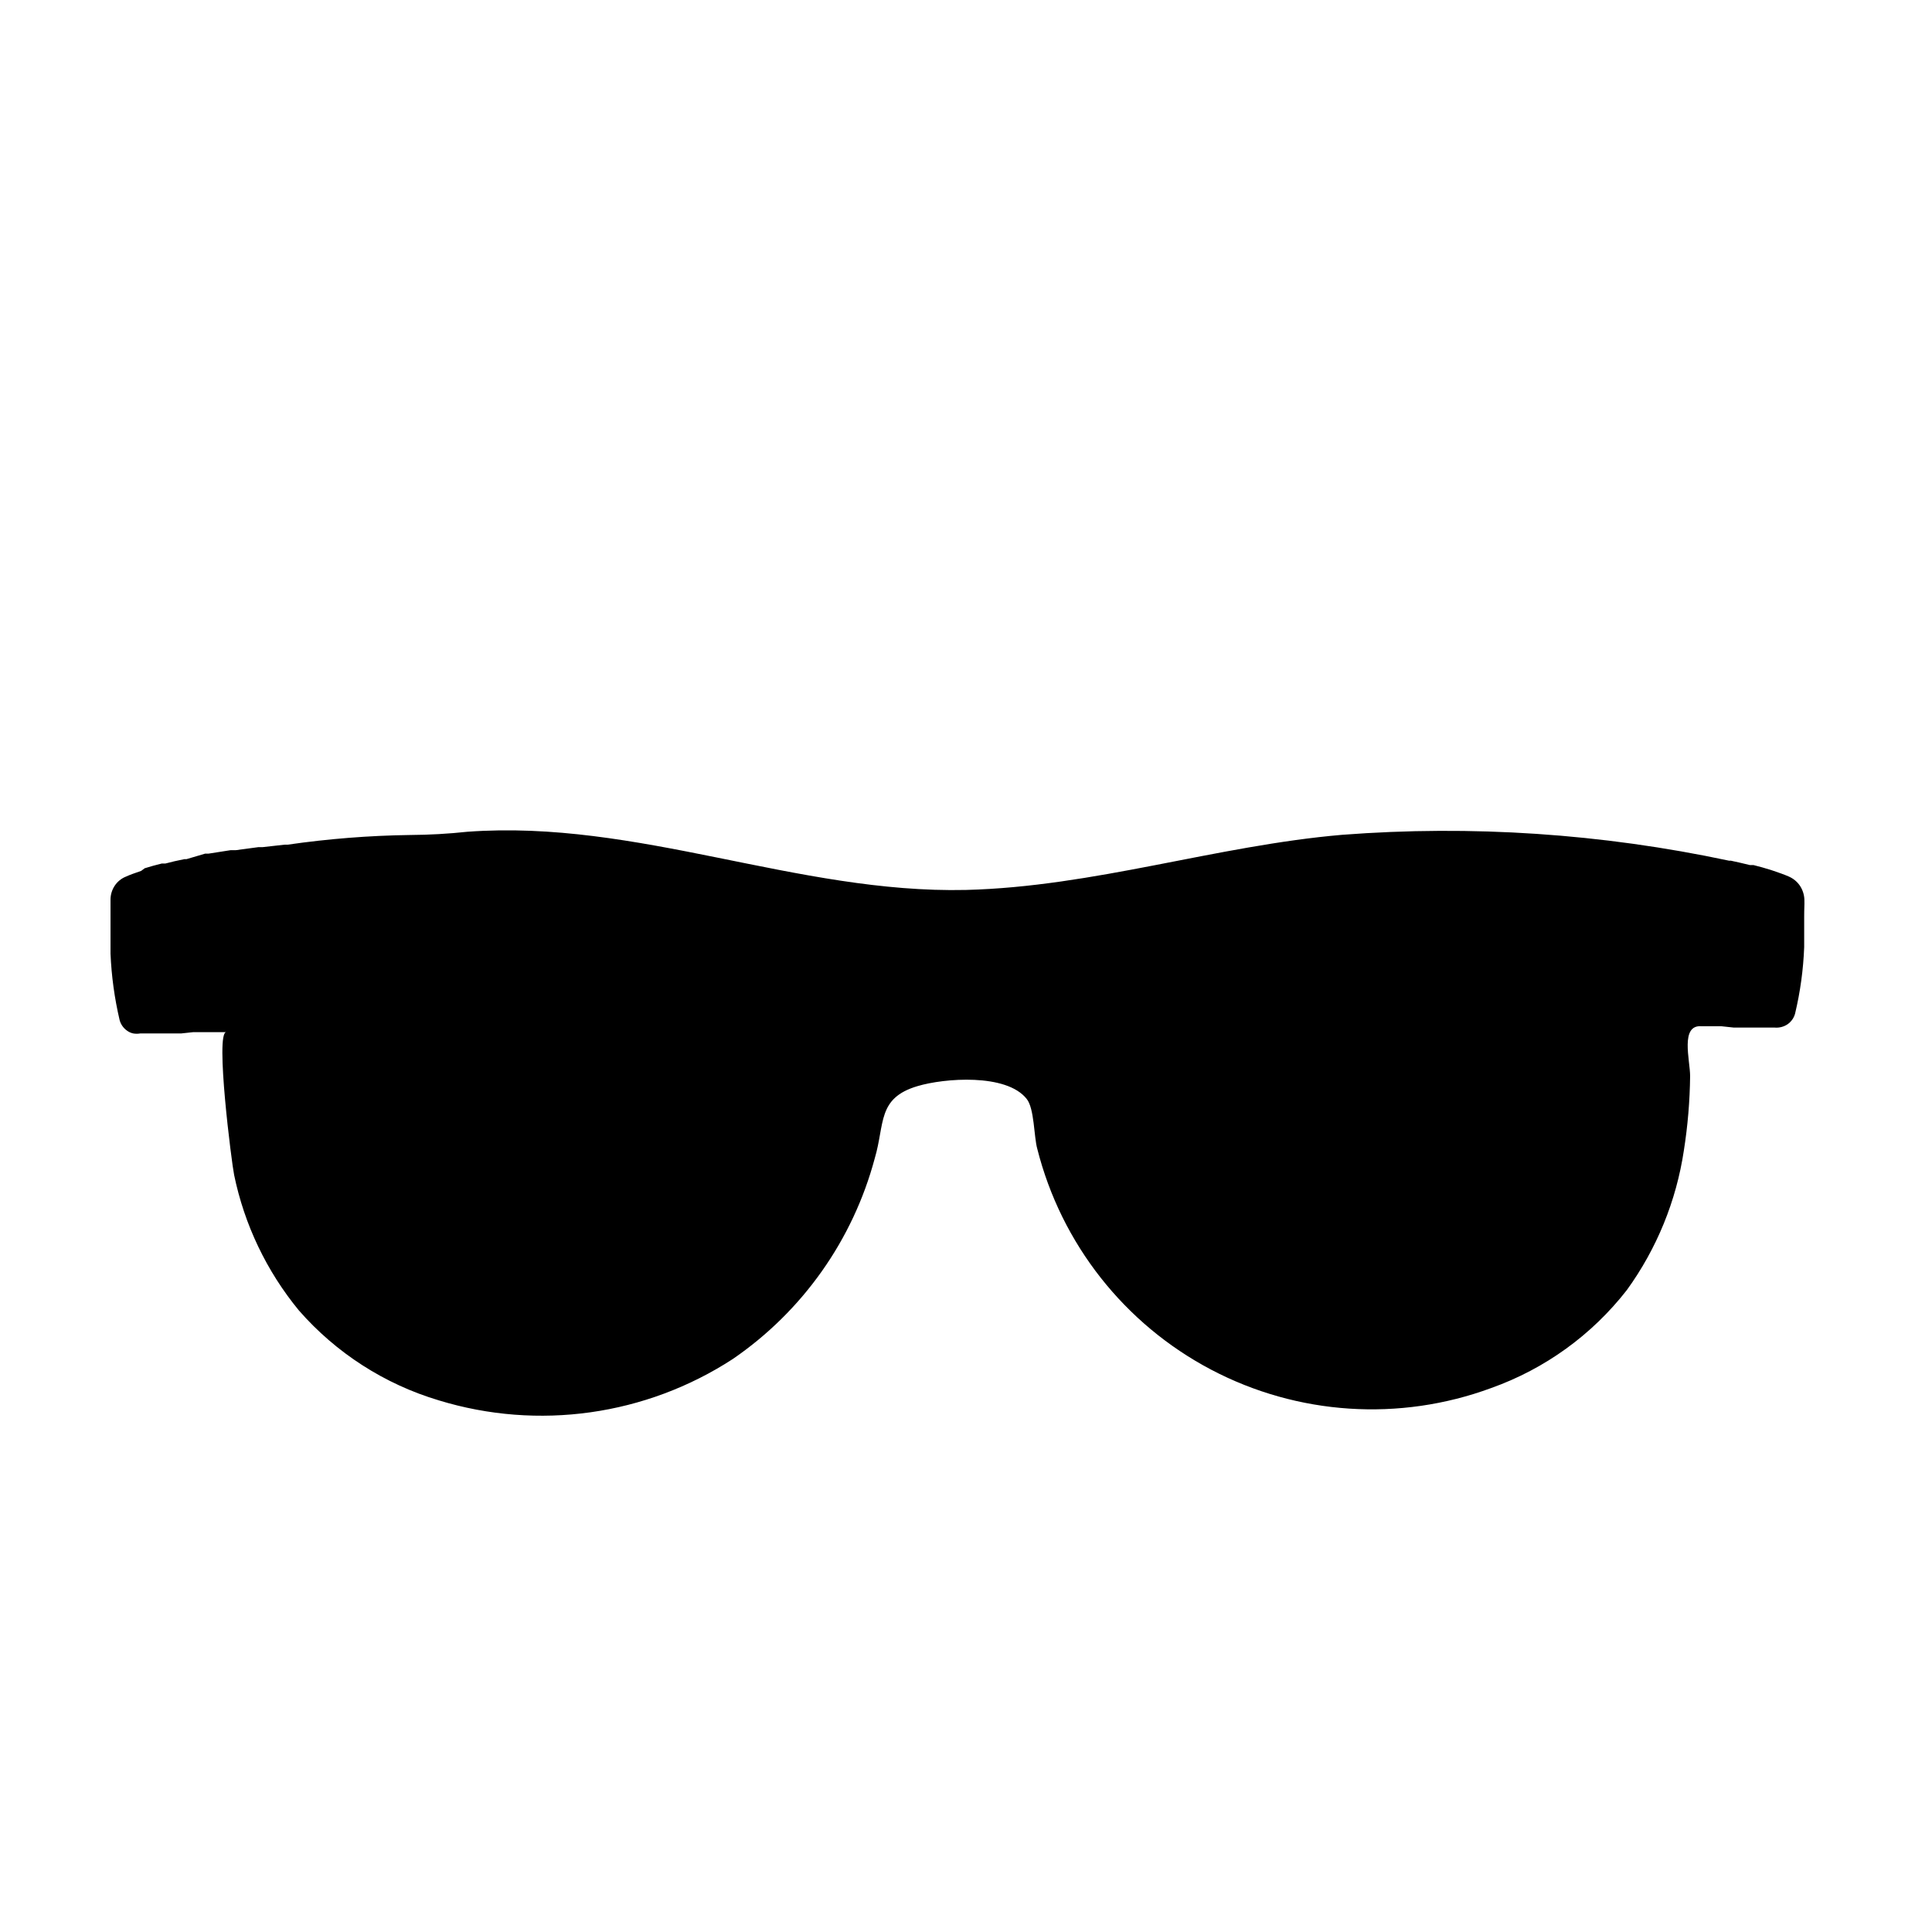 <?xml version="1.0" encoding="UTF-8"?>
<!-- The Best Svg Icon site in the world: iconSvg.co, Visit us! https://iconsvg.co -->
<svg fill="#000000" width="800px" height="800px" version="1.1" viewBox="144 144 512 512" xmlns="http://www.w3.org/2000/svg">
 <path d="m622.18 382.36c-0.055-1.312-0.473-2.586-1.211-3.676-0.742-1.07-1.773-1.906-2.973-2.418-1.258-0.555-2.621-1.008-4.082-1.512l-0.754-0.25c-1.41-0.453-2.922-0.855-4.484-1.258h-0.957c-1.664-0.402-3.324-0.805-5.039-1.16h-0.504v-0.004c-33.652-7.168-68.164-9.477-102.47-6.852-33.453 2.871-65.797 13.754-99.703 14.613-44.84 1.008-86.957-18.742-132.15-15.418h-0.004c-5.019 0.539-10.062 0.824-15.113 0.855-10.891 0.148-21.766 1.008-32.547 2.57h-0.805l-5.844 0.656h-1.109l-5.996 0.805h-1.359l-5.793 0.906h-0.906l-4.938 1.461h-0.555c-1.812 0.352-3.527 0.754-5.039 1.16h-0.957c-1.613 0.402-3.125 0.805-4.535 1.258l-0.957 0.707c-1.461 0.504-2.82 0.957-4.031 1.512-1.211 0.484-2.25 1.328-2.969 2.418-0.715 1.078-1.098 2.336-1.109 3.625v6.297 8.062c0.25 5.941 1.059 11.844 2.418 17.633 0.316 1.152 1.031 2.152 2.016 2.824 0.48 0.344 1.031 0.586 1.609 0.703 0.602 0.102 1.215 0.102 1.816 0h10.836l3.273-0.352h8.715c-3.023 0 1.461 34.965 2.066 37.785h-0.004c2.715 13.211 8.609 25.559 17.18 35.973 9.867 11.281 22.723 19.543 37.082 23.828 26.324 8.055 54.863 4.035 77.938-10.98 18.469-12.668 31.801-31.52 37.586-53.152 2.719-9.168 0.605-15.973 11.336-19.145 7.055-2.117 23.527-3.426 28.918 3.375 2.066 2.519 1.914 10.078 2.82 13.25 6.356 25.145 23.09 46.406 46.035 58.496 22.945 12.086 49.945 13.863 74.273 4.883 14.199-5.059 26.66-14.059 35.922-25.945 7.926-10.941 13.109-23.621 15.117-36.98 1.031-6.535 1.59-13.133 1.66-19.75 0-4.18-2.719-13.652 3.023-13.199h5.242l3.273 0.352h10.832c1.207 0.117 2.414-0.184 3.426-0.855 0.984-0.672 1.699-1.672 2.016-2.82 1.383-5.785 2.191-11.691 2.418-17.633v-8.062c0-2.469 0.102-2.922 0.051-4.586z"/>
</svg>